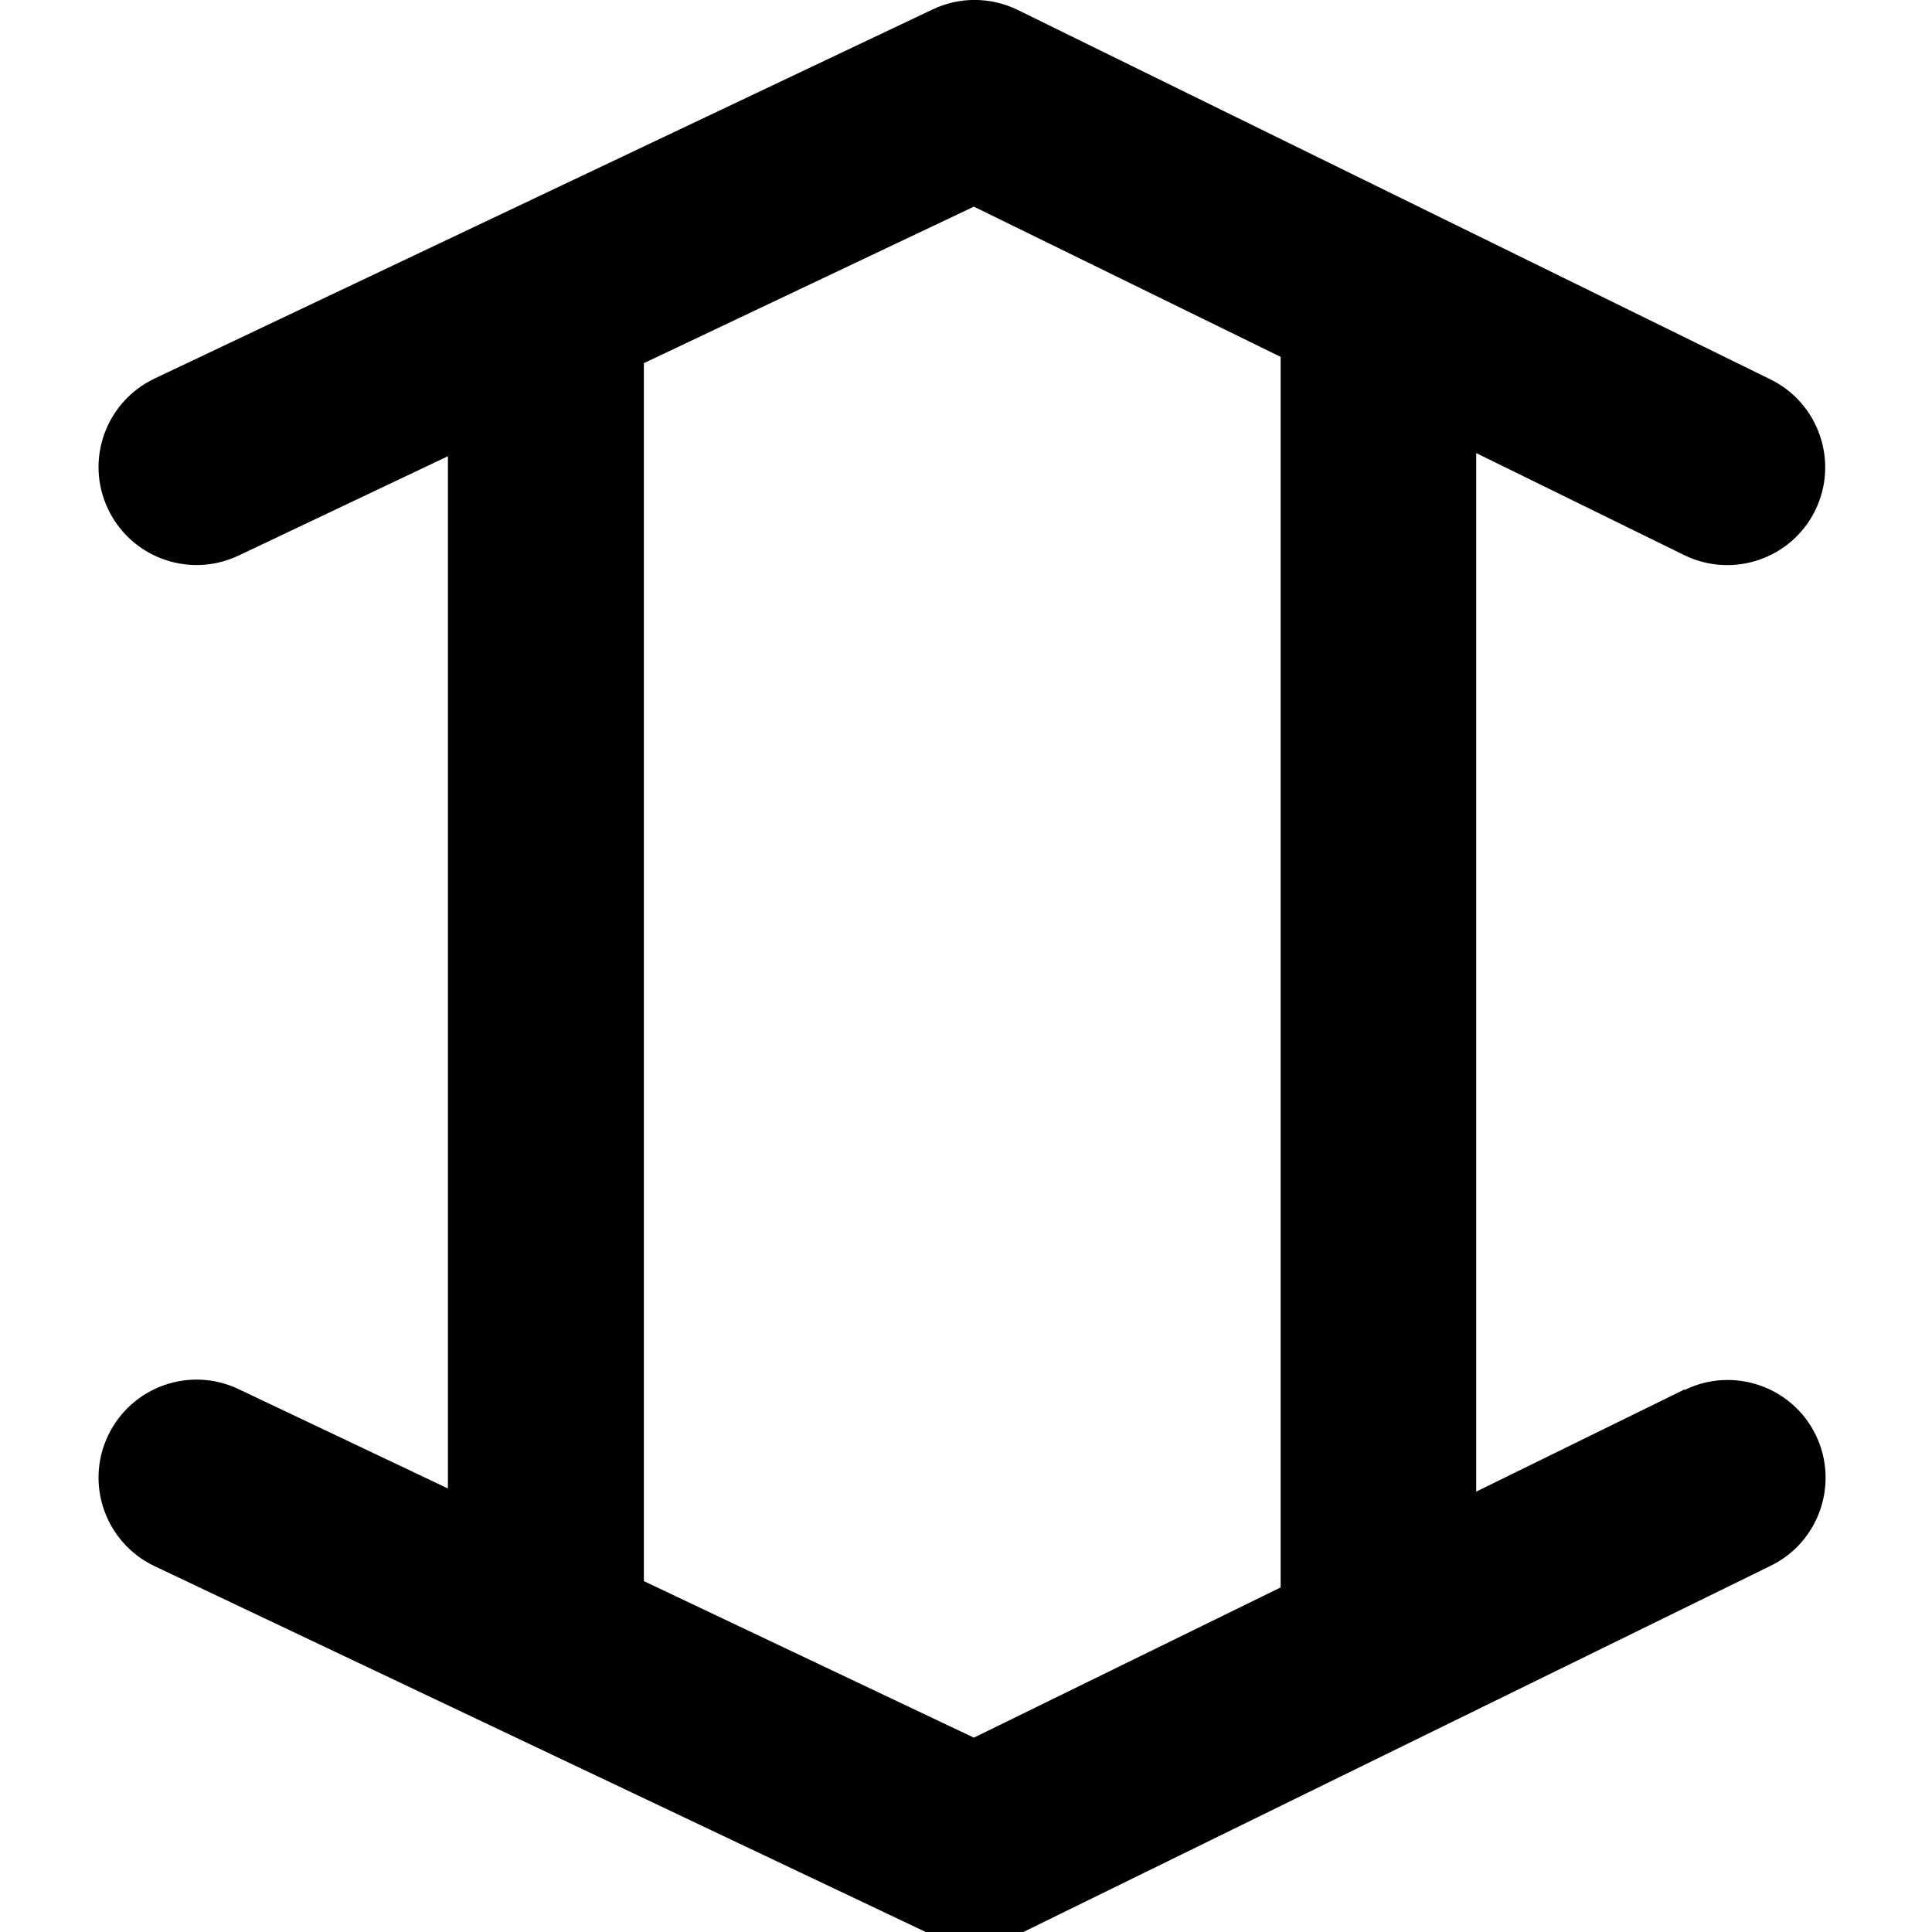 <svg width="32" height="32" viewBox="0 0 44 49" fill="none" xmlns="http://www.w3.org/2000/svg">
  <path d="M40.22 35.241L34.94 37.831V11.491L40.22 14.081C41.45 14.681 42.94 14.171 43.54 12.941C44.14 11.711 43.63 10.221 42.4 9.621L23.31 0.251C22.63 -0.079 21.84 -0.089 21.15 0.241L1.42 9.601C0.18 10.191 -0.35 11.671 0.24 12.911C0.67 13.811 1.56 14.331 2.49 14.331C2.85 14.331 3.21 14.251 3.55 14.091L8.86 11.571V37.751L3.55 35.231C2.31 34.641 0.83 35.171 0.24 36.411C-0.35 37.651 0.18 39.131 1.42 39.721L21.15 49.081C21.49 49.241 21.85 49.321 22.22 49.321C22.59 49.321 22.97 49.241 23.31 49.071L42.41 39.711C43.64 39.111 44.15 37.621 43.55 36.391C42.95 35.161 41.46 34.651 40.23 35.251L40.22 35.241ZM22.2 44.071L13.83 40.101V9.211L22.2 5.241L29.98 9.051V40.261L22.2 44.071Z" fill="#000000"/>
</svg>
